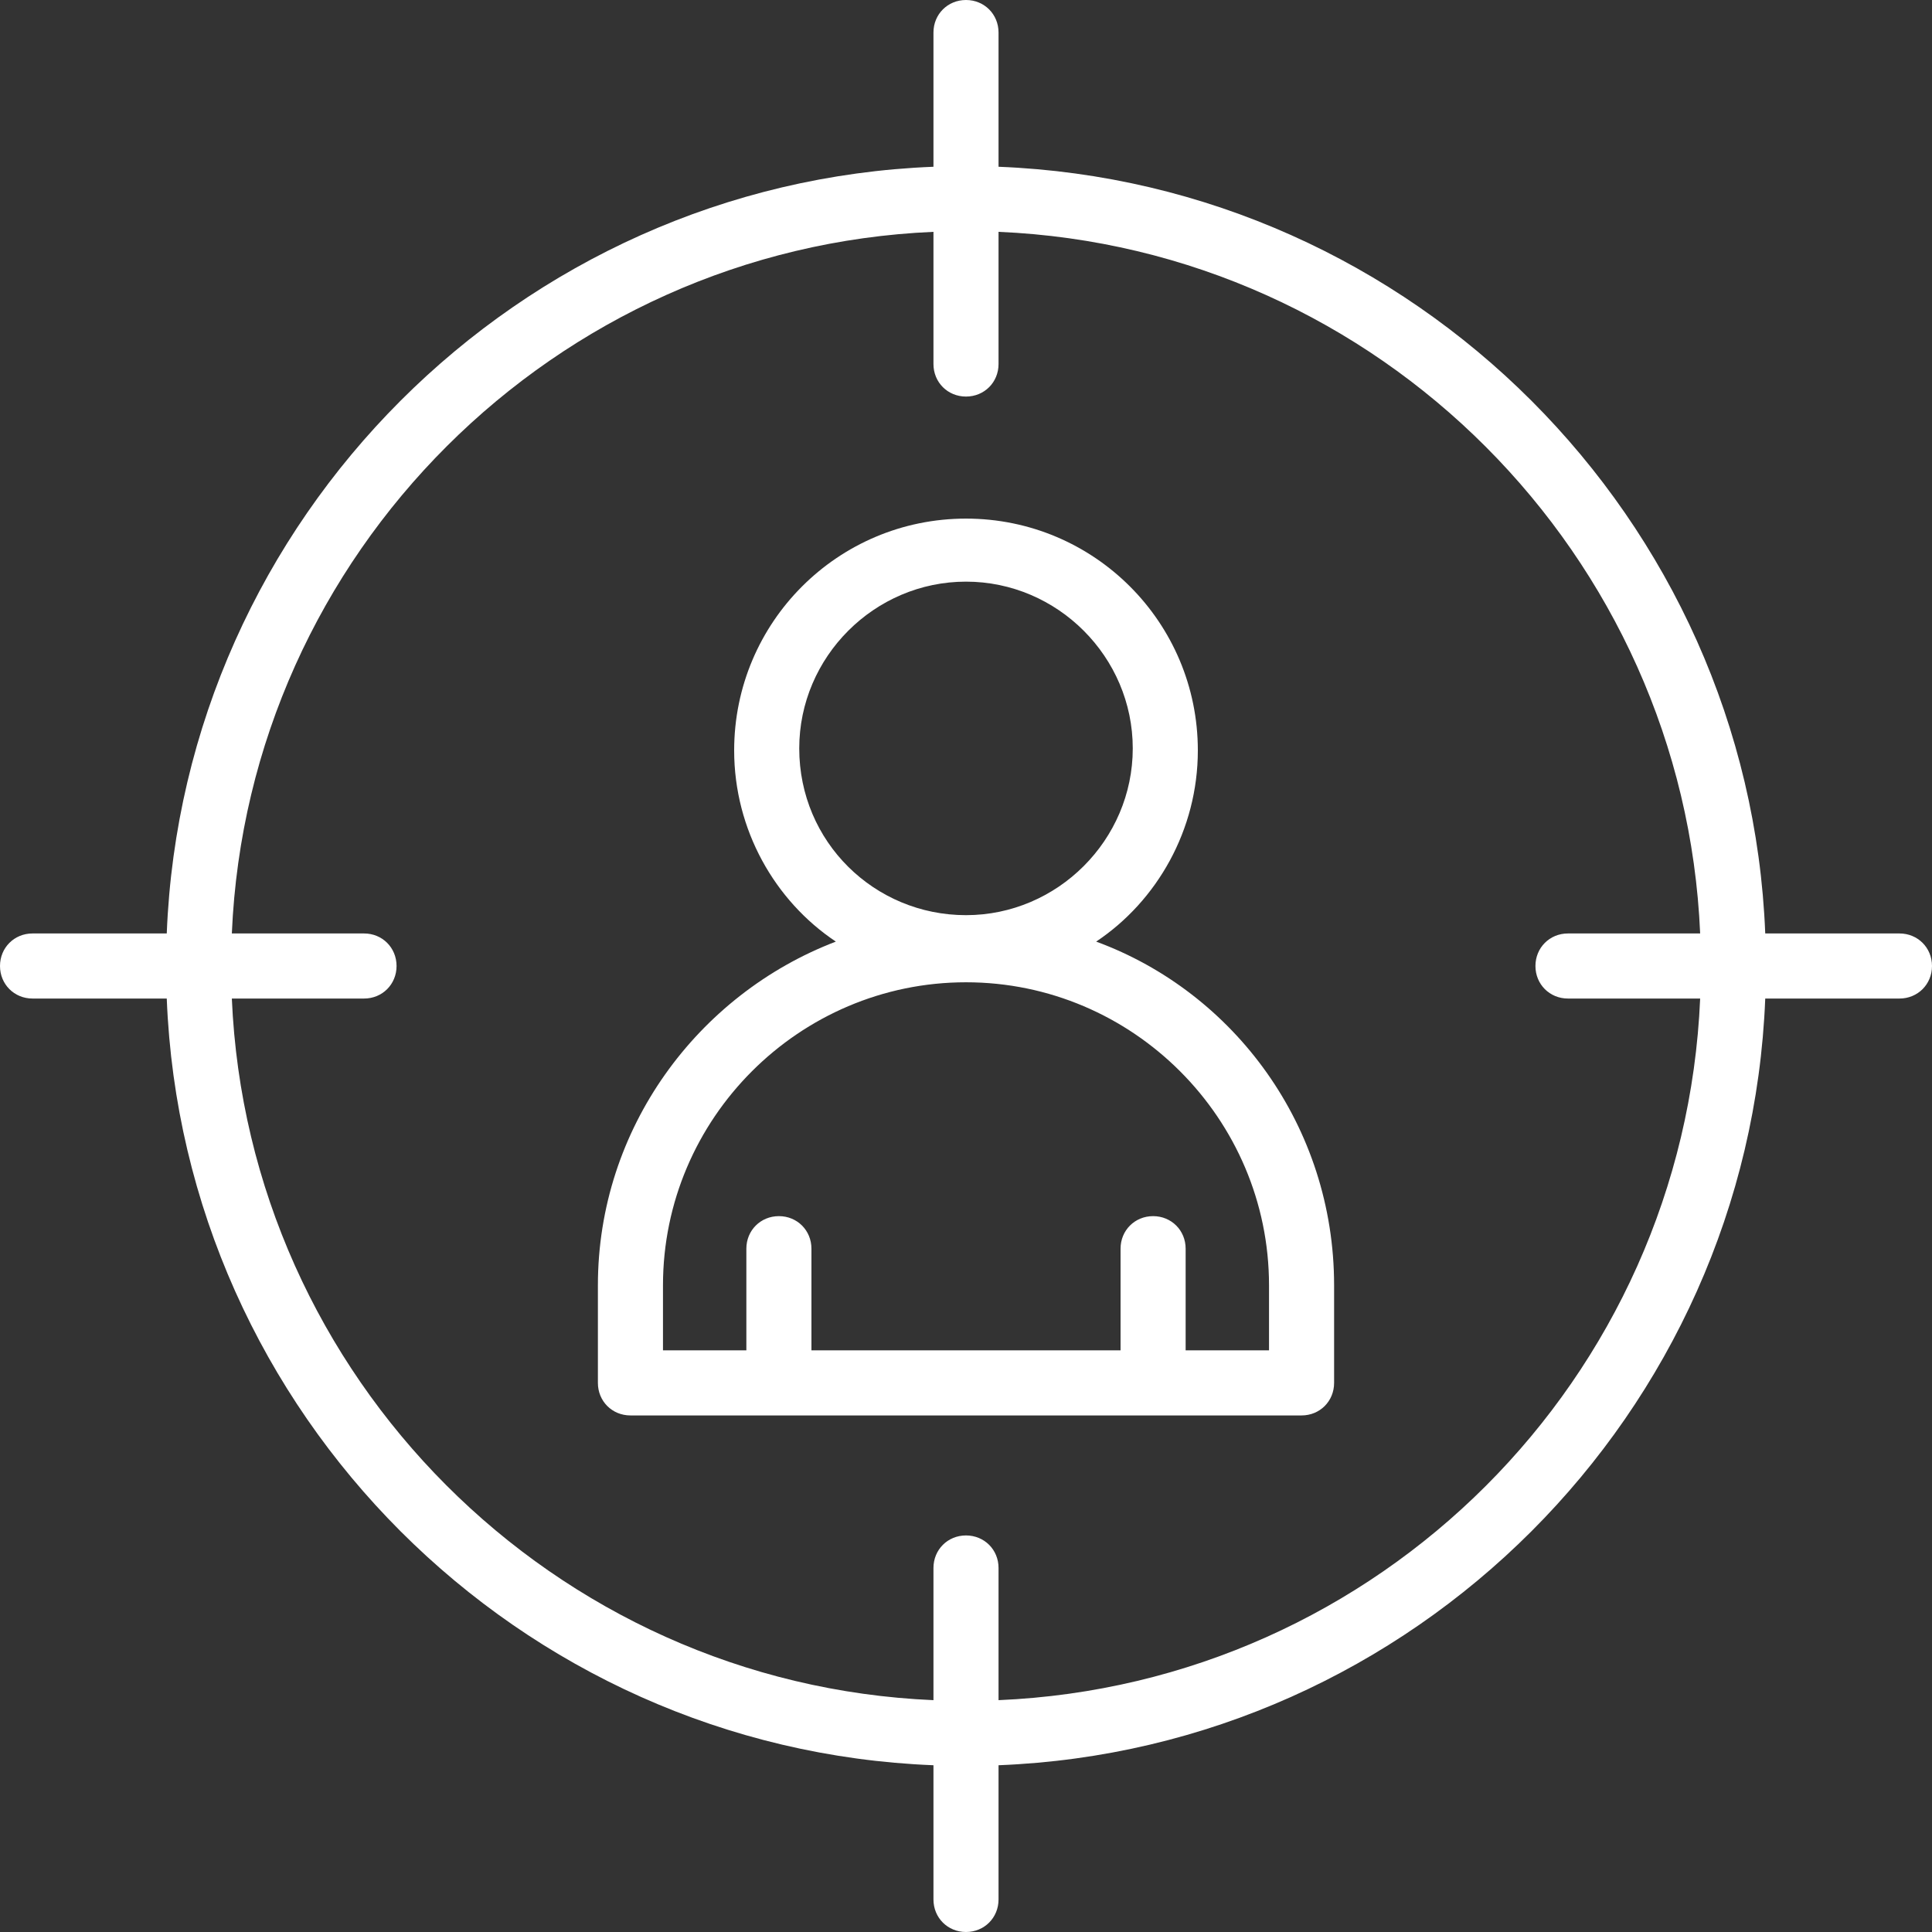 <svg xmlns="http://www.w3.org/2000/svg" width="70" height="70" viewBox="0 0 70 70" fill="none"><rect x="0" y="0" width="70" height="70" fill="#333333" stroke="none"/><path d="M39.716 34.116C41.926 32.642 43.4 30.063 43.4 27.19C43.4 22.547 39.642 18.79 35 18.79C30.358 18.79 26.6 22.547 26.6 27.19C26.6 30.063 28.074 32.642 30.284 34.116C25.274 36.032 21.663 40.895 21.663 46.569V50.105C21.663 50.769 22.179 51.284 22.842 51.284H47.158C47.821 51.284 48.337 50.769 48.337 50.105V46.569C48.337 40.821 44.726 35.958 39.716 34.116ZM28.958 27.116C28.958 23.8 31.684 21.074 35 21.074C38.316 21.074 41.042 23.8 41.042 27.116C41.042 30.432 38.316 33.158 35 33.158C31.684 33.158 28.958 30.505 28.958 27.116ZM45.979 48.926H42.958V45.242C42.958 44.579 42.442 44.063 41.779 44.063C41.116 44.063 40.6 44.579 40.6 45.242V48.926H29.4V45.242C29.4 44.579 28.884 44.063 28.221 44.063C27.558 44.063 27.042 44.579 27.042 45.242V48.926H24.021V46.569C24.021 40.526 28.958 35.59 35 35.59C41.042 35.59 45.979 40.526 45.979 46.569V48.926Z" fill="white"></path><path d="M68.821 33.821H63.958C63.368 18.79 51.211 6.632 36.179 6.042V1.179C36.179 0.516 35.663 0 35 0C34.337 0 33.821 0.516 33.821 1.179V6.042C18.79 6.632 6.632 18.79 6.042 33.821H1.179C0.516 33.821 0 34.337 0 35C0 35.663 0.516 36.179 1.179 36.179H6.042C6.632 51.211 18.79 63.368 33.821 63.958V68.821C33.821 69.484 34.337 70 35 70C35.663 70 36.179 69.484 36.179 68.821V63.958C51.211 63.368 63.368 51.211 63.958 36.179H68.821C69.484 36.179 70 35.663 70 35C70 34.337 69.484 33.821 68.821 33.821ZM36.179 61.6V56.81C36.179 56.147 35.663 55.632 35 55.632C34.337 55.632 33.821 56.147 33.821 56.81V61.6C20.042 61.011 8.989 49.884 8.4 36.179H13.19C13.853 36.179 14.368 35.663 14.368 35C14.368 34.337 13.853 33.821 13.19 33.821H8.4C8.989 20.042 20.116 8.989 33.821 8.4V13.19C33.821 13.853 34.337 14.368 35 14.368C35.663 14.368 36.179 13.853 36.179 13.19V8.4C49.958 8.989 61.011 20.116 61.6 33.821H56.81C56.147 33.821 55.632 34.337 55.632 35C55.632 35.663 56.147 36.179 56.81 36.179H61.6C61.011 49.958 49.958 61.011 36.179 61.6Z" fill="white"></path></svg>